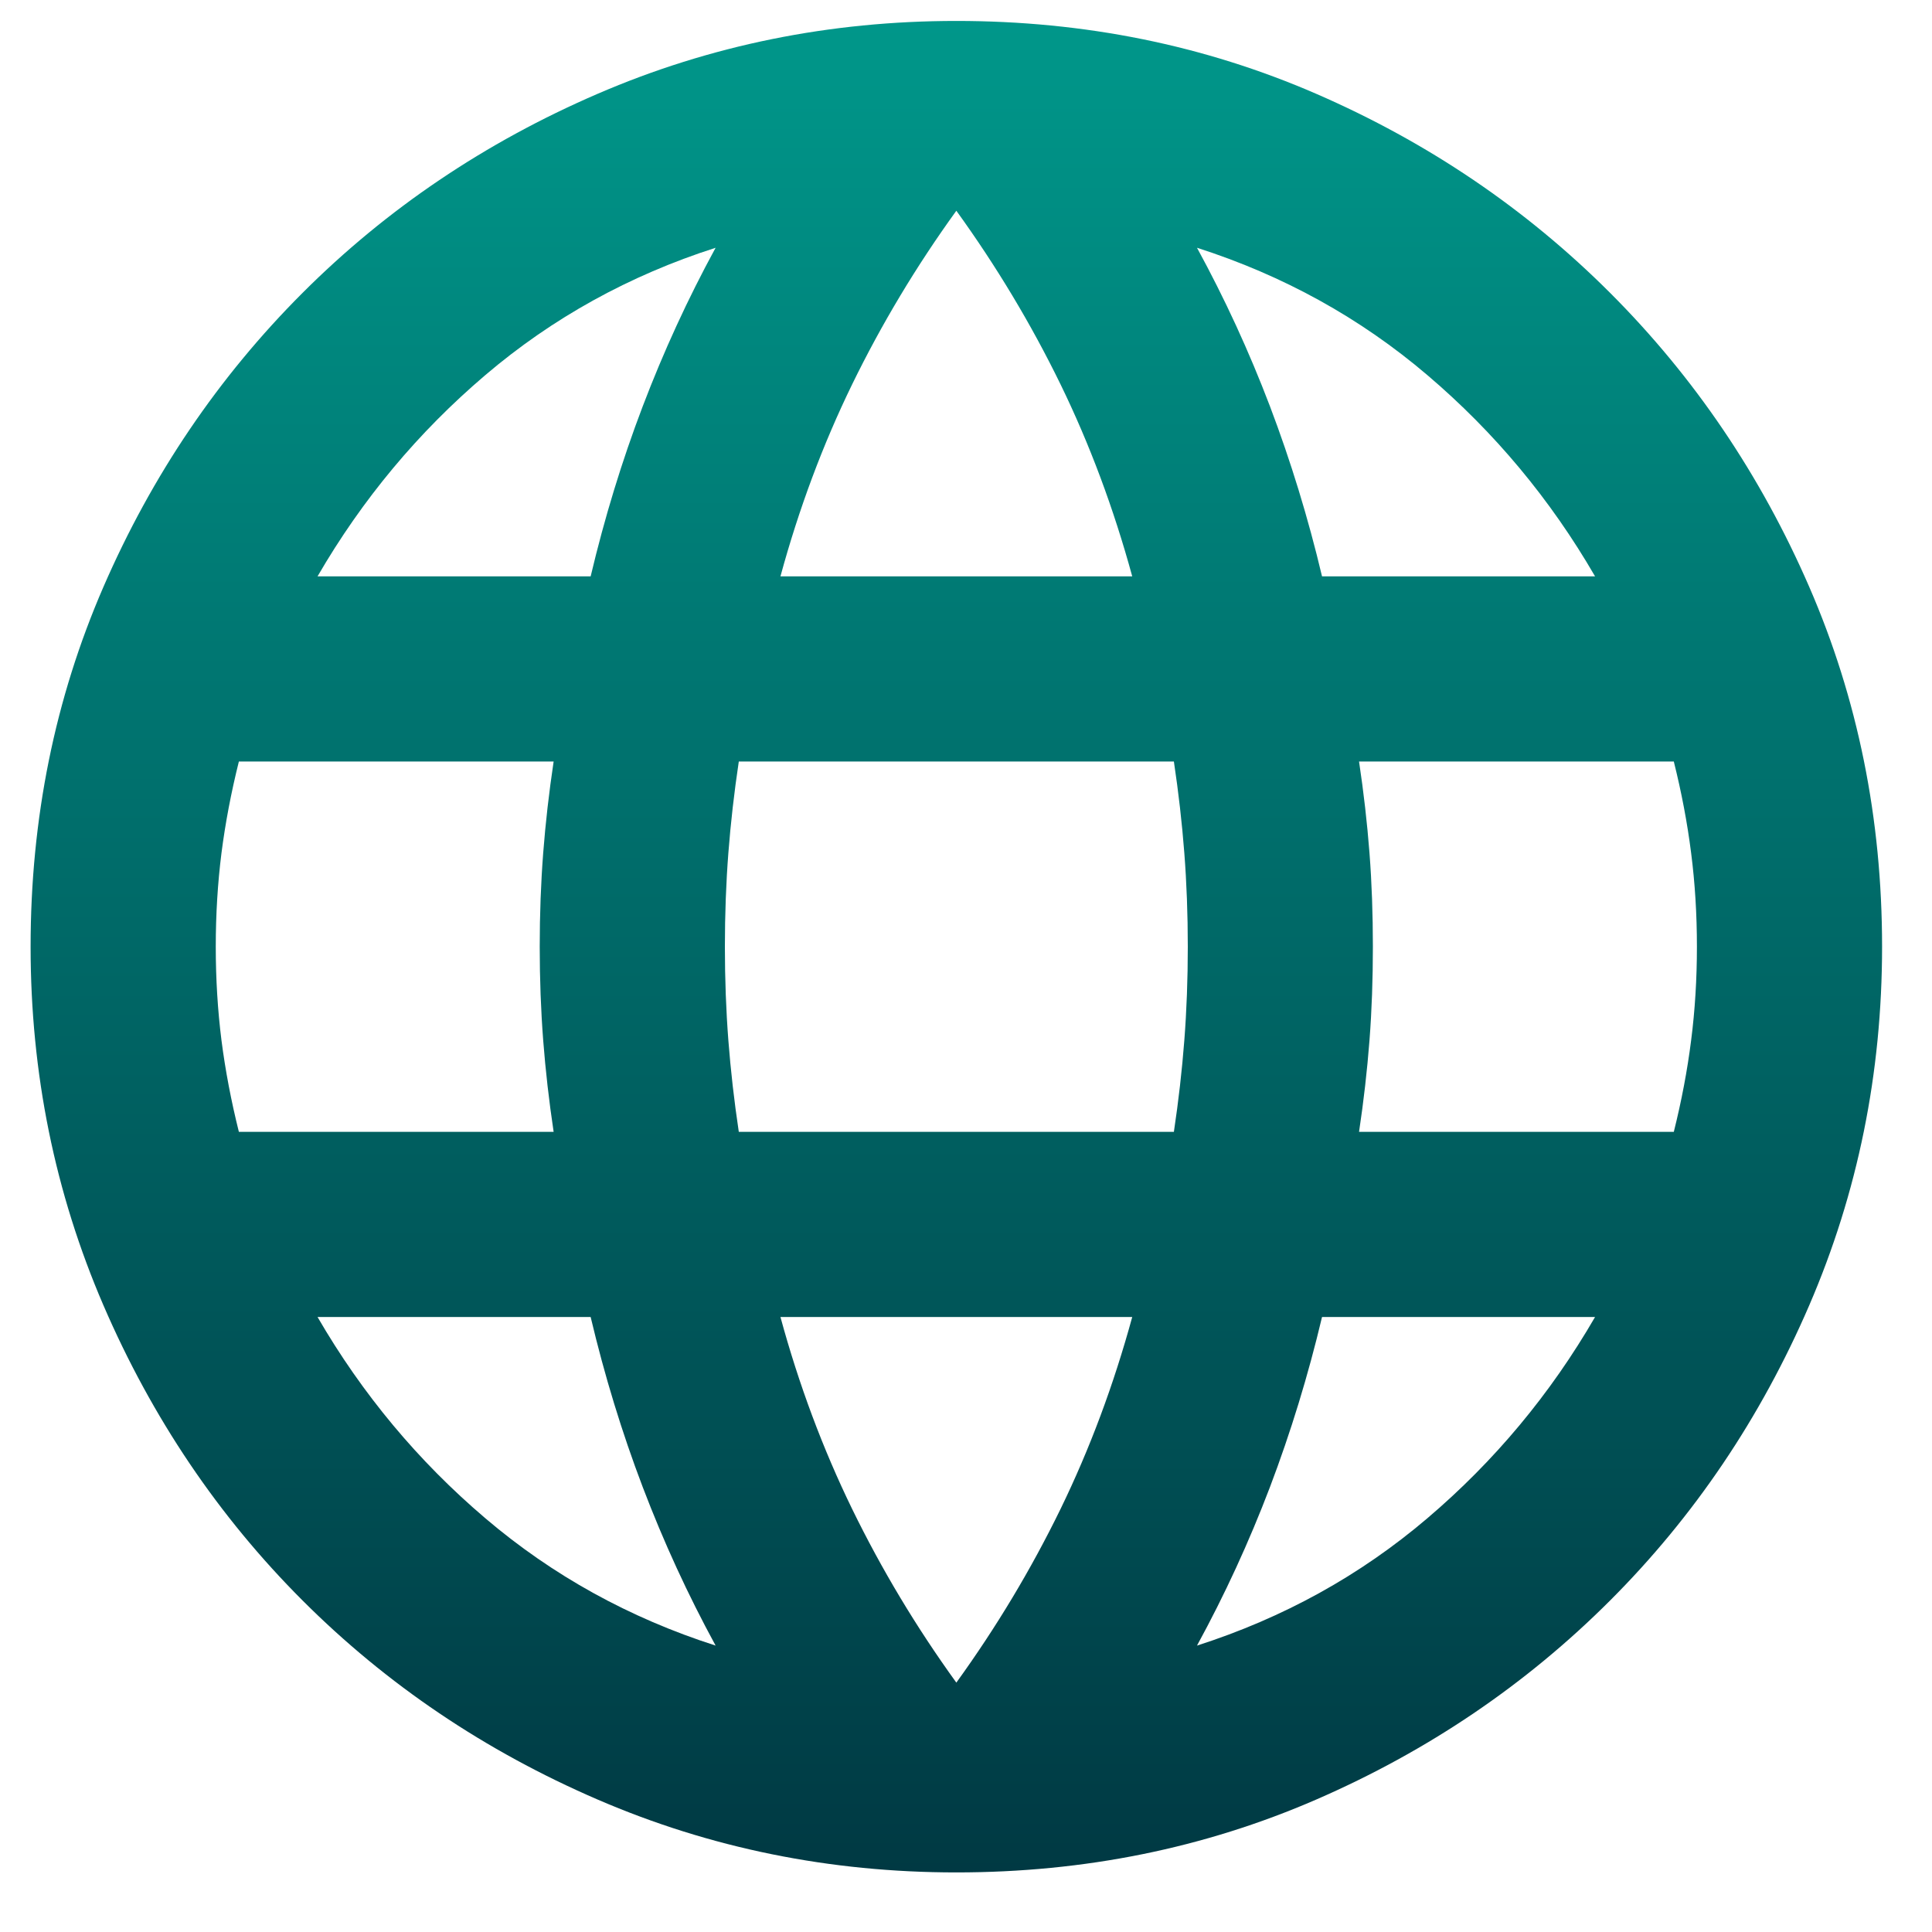 <svg width="25" height="25" viewBox="0 0 25 25" fill="none" xmlns="http://www.w3.org/2000/svg">
<path d="M12.375 24.229C10.738 24.229 9.19 23.915 7.733 23.286C6.276 22.657 5.003 21.798 3.915 20.71C2.827 19.622 1.968 18.349 1.339 16.892C0.71 15.434 0.396 13.887 0.396 12.25C0.396 10.593 0.71 9.041 1.339 7.593C1.968 6.146 2.827 4.878 3.915 3.79C5.003 2.702 6.276 1.843 7.733 1.214C9.19 0.585 10.738 0.271 12.375 0.271C14.032 0.271 15.584 0.585 17.032 1.214C18.479 1.843 19.747 2.702 20.835 3.79C21.923 4.878 22.782 6.146 23.411 7.593C24.04 9.041 24.354 10.593 24.354 12.25C24.354 13.887 24.04 15.434 23.411 16.892C22.782 18.349 21.923 19.622 20.835 20.71C19.747 21.798 18.479 22.657 17.032 23.286C15.584 23.915 14.032 24.229 12.375 24.229ZM12.375 21.773C12.894 21.055 13.343 20.306 13.723 19.527C14.102 18.749 14.411 17.92 14.651 17.042H10.099C10.338 17.92 10.648 18.749 11.027 19.527C11.407 20.306 11.856 21.055 12.375 21.773ZM9.26 21.294C8.901 20.635 8.587 19.952 8.317 19.243C8.047 18.534 7.823 17.8 7.643 17.042H4.109C4.688 18.04 5.412 18.908 6.281 19.647C7.149 20.386 8.142 20.935 9.26 21.294ZM15.489 21.294C16.608 20.935 17.601 20.386 18.469 19.647C19.338 18.908 20.062 18.04 20.64 17.042H17.107C16.927 17.8 16.702 18.534 16.433 19.243C16.163 19.952 15.849 20.635 15.489 21.294ZM3.091 14.646H7.164C7.104 14.246 7.059 13.852 7.029 13.463C6.999 13.074 6.984 12.669 6.984 12.25C6.984 11.831 6.999 11.426 7.029 11.037C7.059 10.648 7.104 10.254 7.164 9.854H3.091C2.991 10.254 2.916 10.648 2.866 11.037C2.817 11.426 2.792 11.831 2.792 12.25C2.792 12.669 2.817 13.074 2.866 13.463C2.916 13.852 2.991 14.246 3.091 14.646ZM9.56 14.646H15.19C15.25 14.246 15.295 13.852 15.325 13.463C15.355 13.074 15.37 12.669 15.37 12.25C15.37 11.831 15.355 11.426 15.325 11.037C15.295 10.648 15.25 10.254 15.19 9.854H9.56C9.5 10.254 9.455 10.648 9.425 11.037C9.395 11.426 9.38 11.831 9.38 12.25C9.38 12.669 9.395 13.074 9.425 13.463C9.455 13.852 9.5 14.246 9.56 14.646ZM17.586 14.646H21.659C21.759 14.246 21.834 13.852 21.883 13.463C21.933 13.074 21.958 12.669 21.958 12.25C21.958 11.831 21.933 11.426 21.883 11.037C21.834 10.648 21.759 10.254 21.659 9.854H17.586C17.646 10.254 17.691 10.648 17.721 11.037C17.751 11.426 17.765 11.831 17.765 12.25C17.765 12.669 17.751 13.074 17.721 13.463C17.691 13.852 17.646 14.246 17.586 14.646ZM17.107 7.458H20.64C20.062 6.46 19.338 5.592 18.469 4.853C17.601 4.114 16.608 3.565 15.489 3.206C15.849 3.865 16.163 4.548 16.433 5.257C16.702 5.966 16.927 6.7 17.107 7.458ZM10.099 7.458H14.651C14.411 6.58 14.102 5.751 13.723 4.973C13.343 4.194 12.894 3.445 12.375 2.727C11.856 3.445 11.407 4.194 11.027 4.973C10.648 5.751 10.338 6.58 10.099 7.458ZM4.109 7.458H7.643C7.823 6.7 8.047 5.966 8.317 5.257C8.587 4.548 8.901 3.865 9.26 3.206C8.142 3.565 7.149 4.114 6.281 4.853C5.412 5.592 4.688 6.46 4.109 7.458Z" fill="url(#paint0_linear_4142_1145)"/>
<defs>
<linearGradient id="paint0_linear_4142_1145" x1="12.375" y1="0.271" x2="12.375" y2="24.229" gradientUnits="userSpaceOnUse">
<stop stop-color="#00978A"/>
<stop offset="1" stop-color="#003943"/>
</linearGradient>
</defs>
</svg>
